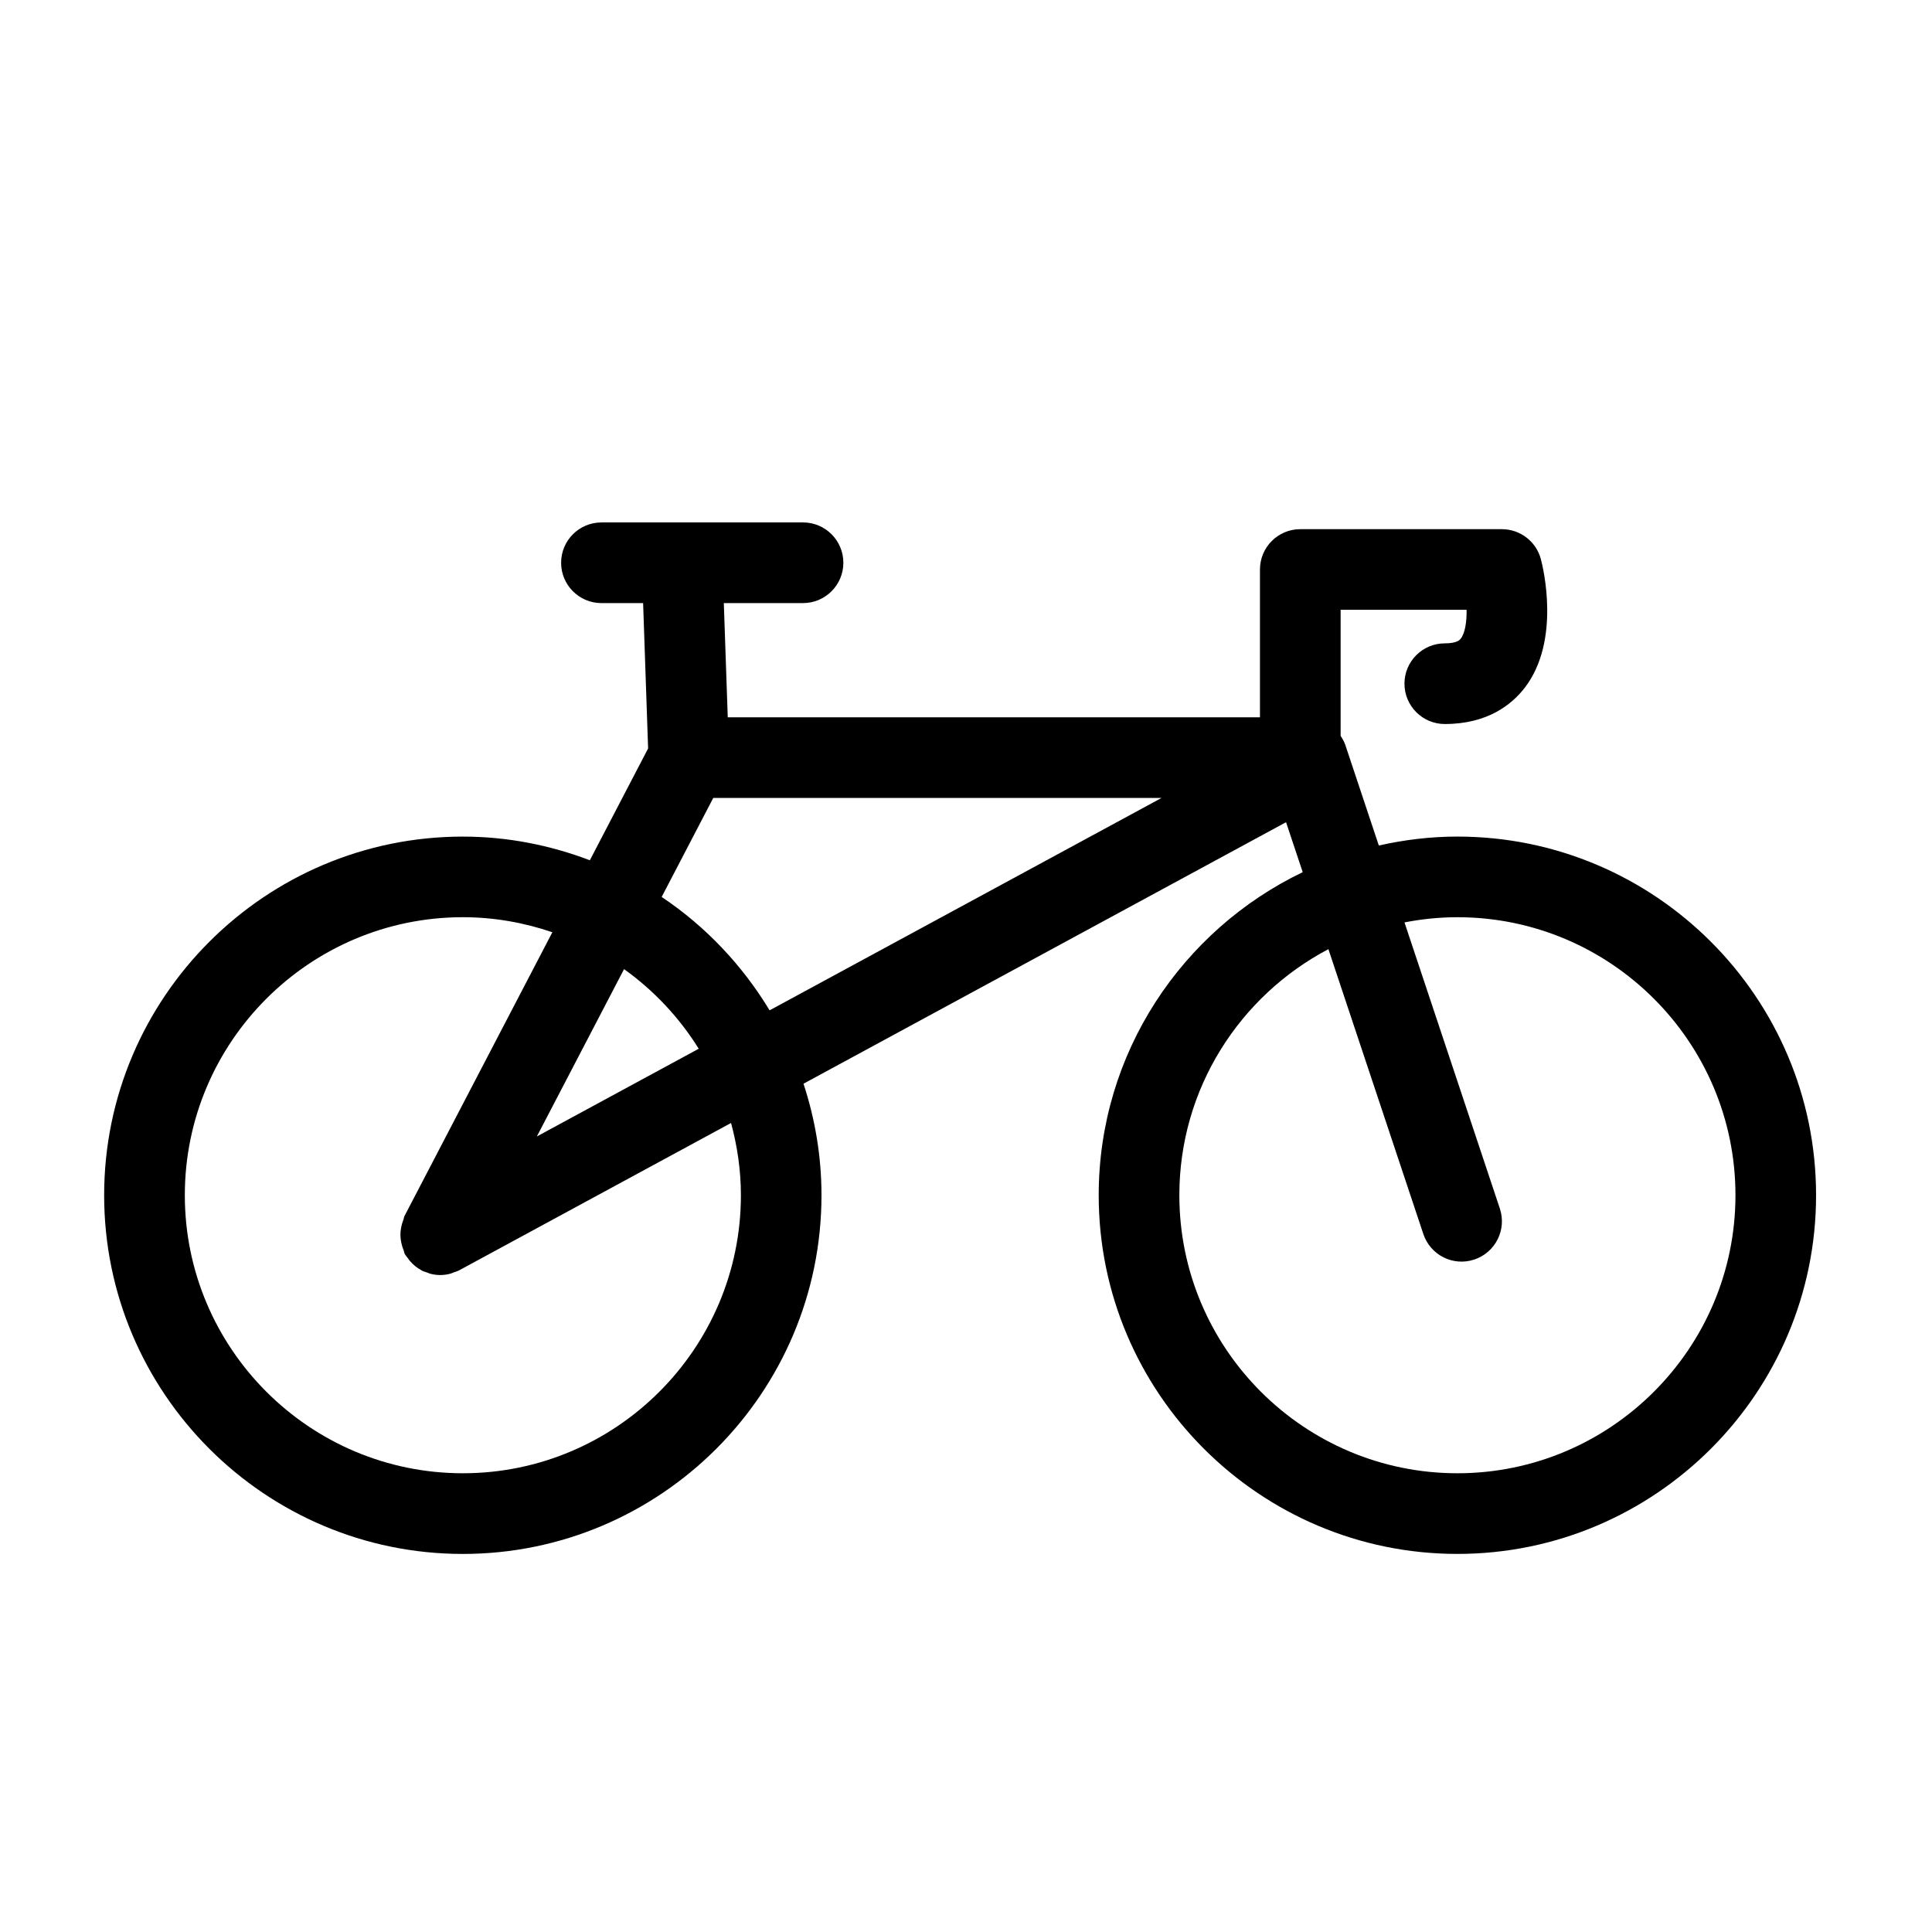 <?xml version="1.0" encoding="UTF-8"?>
<!-- The Best Svg Icon site in the world: iconSvg.co, Visit us! https://iconsvg.co -->
<svg fill="#000000" width="800px" height="800px" version="1.1" viewBox="144 144 512 512" xmlns="http://www.w3.org/2000/svg">
 <path d="m530.22 365.7c-7.16 0-14.105 0.863-20.816 2.367l-8.891-26.676c-0.293-0.871-0.754-1.633-1.234-2.379v-33.418h33.387c0.035 3.164-0.387 6.152-1.551 7.652-0.242 0.309-0.973 1.25-4.231 1.25-5.898 0-10.688 4.785-10.688 10.688 0 5.898 4.785 10.688 10.688 10.688 11.395 0 17.801-5.219 21.172-9.586 9.633-12.516 4.867-31.93 4.293-34.098-1.238-4.684-5.481-7.949-10.328-7.949l-53.43-0.004c-5.898 0-10.688 4.785-10.688 10.688v39.176l-141.04-0.004-1.043-30.273h20.992c5.898 0 10.688-4.785 10.688-10.688 0-5.898-4.785-10.688-10.688-10.688l-53.422 0.004c-5.898 0-10.688 4.785-10.688 10.688 0 5.898 4.785 10.688 10.688 10.688h11.043l1.324 38.52-15.441 29.633c-10.48-3.988-21.793-6.273-33.66-6.273-52.41 0-95.055 42.641-95.055 95.047 0 52.41 42.641 95.055 95.055 95.055 52.406 0 95.047-42.641 95.047-95.055 0-10.324-1.707-20.242-4.766-29.559l127.88-69.301 4.414 13.234c-31.922 15.348-54.062 47.906-54.062 85.621 0 52.41 42.641 95.055 95.055 95.055 52.41 0 95.055-42.641 95.055-95.055 0.004-52.406-42.641-95.047-95.051-95.047zm-220.84 35.129c7.91 5.656 14.637 12.828 19.789 21.098l-42.898 23.25zm-42.715 133.6c-40.629 0-73.684-33.055-73.684-73.684s33.055-73.676 73.684-73.676c8.305 0 16.258 1.445 23.715 3.988l-39.195 75.219c-0.156 0.301-0.145 0.629-0.273 0.938-0.281 0.691-0.473 1.375-0.609 2.109-0.121 0.664-0.195 1.293-0.191 1.961 0.004 0.68 0.09 1.328 0.227 2.004 0.145 0.715 0.344 1.375 0.625 2.047 0.137 0.316 0.133 0.656 0.297 0.969 0.242 0.441 0.578 0.785 0.867 1.18 0.188 0.25 0.336 0.508 0.551 0.746 0.84 0.957 1.809 1.75 2.891 2.336 0.059 0.031 0.09 0.09 0.152 0.121 0.465 0.242 0.945 0.367 1.426 0.539 0.289 0.102 0.551 0.242 0.84 0.316 0.875 0.227 1.77 0.359 2.656 0.359h0.012 0.012c0.906 0 1.82-0.133 2.719-0.371 0.277-0.074 0.535-0.215 0.805-0.312 0.523-0.188 1.055-0.332 1.559-0.605l71.984-39.012c1.652 6.117 2.613 12.516 2.613 19.148-0.004 40.625-33.051 73.68-73.68 73.68zm81.289-122.68c-7.25-11.98-16.988-22.285-28.605-30.047l13.672-26.238h118.8zm182.27 122.68c-40.629 0-73.684-33.055-73.684-73.684 0-28.289 16.047-52.863 39.5-65.207l25.16 75.492c1.867 5.594 7.891 8.637 13.516 6.758 5.598-1.867 8.625-7.918 6.758-13.516l-25.27-75.824c4.543-0.883 9.227-1.375 14.027-1.375 40.629 0 73.684 33.051 73.684 73.676-0.004 40.625-33.066 73.68-73.691 73.68z"/>
</svg>